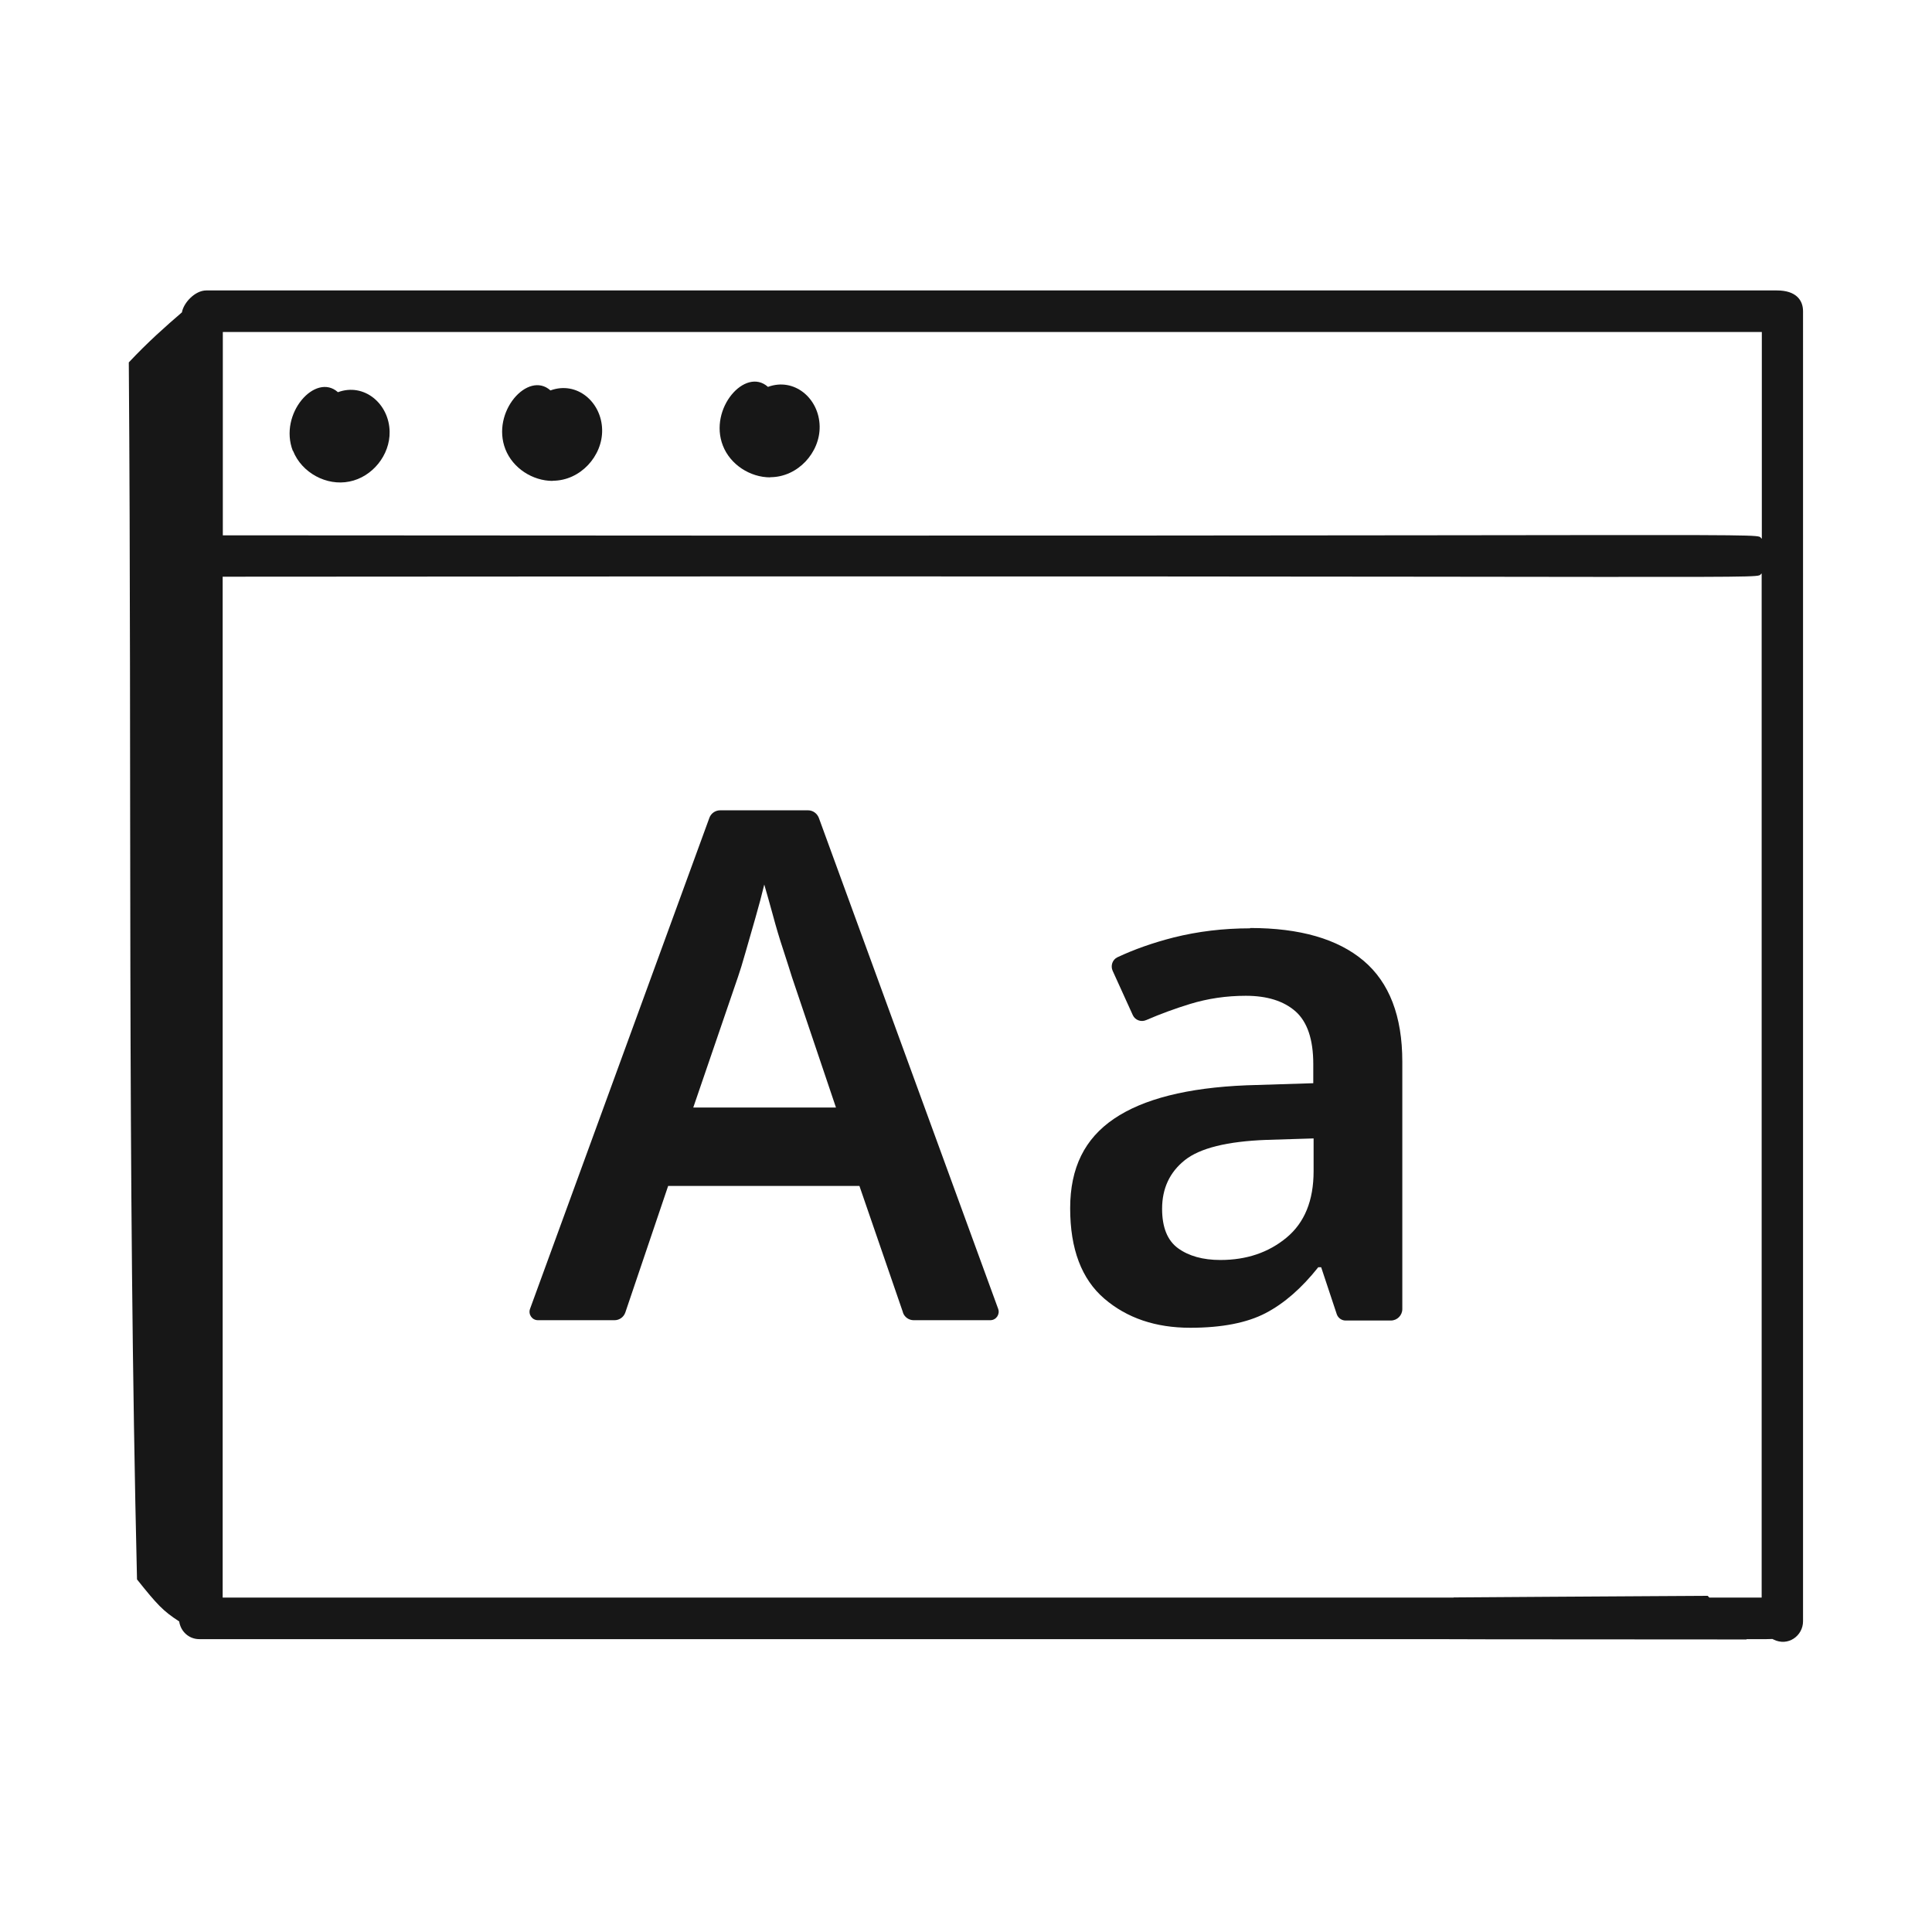 <?xml version="1.0" encoding="UTF-8"?>
<svg id="Layer_1" data-name="Layer 1" xmlns="http://www.w3.org/2000/svg" viewBox="0 0 120 120">
  <defs>
    <style>
      .cls-1 {
        fill: #171717;
      }

      .cls-2 {
        fill: none;
      }
    </style>
  </defs>
  <g>
    <g id="Web_Monitoring" data-name="Web Monitoring">
      <g>
        <path class="cls-1" d="M18.2,28c.54,1.37,2.09,2.2,3.5,1.91,1.43-.28,2.53-1.65,2.5-3.1-.03-1.74-1.59-3.05-3.21-2.45-1.39-1.25-3.7,1.34-2.8,3.65Z"/>
        <path class="cls-1" d="M34.33,29.86c1.72,0,3.1-1.54,3.07-3.16-.03-1.73-1.57-3.05-3.21-2.45-1.39-1.25-3.7,1.34-2.8,3.65,.46,1.18,1.69,1.97,2.94,1.97Z"/>
        <path class="cls-1" d="M47.84,29.64c1.72,0,3.1-1.54,3.07-3.16-.03-1.74-1.58-3.05-3.21-2.45-1.4-1.26-3.7,1.35-2.8,3.65,.46,1.18,1.69,1.97,2.94,1.97Z"/>
        <path class="cls-1" d="M110.38,18.04H12.81c-.7,0-1.41,.77-1.51,1.36-1.01,.87-2.11,1.84-3.3,3.11,.19,25.33-.1,49.96,.51,75.59,1.26,1.58,1.63,1.97,2.62,2.61,.09,.62,.6,1.1,1.25,1.1H89.06s3.48,.01,3.48,.01h.01s15.94,.01,15.94,.01t-.02-.02c.47,0,1.2,.01,1.62-.01,.02,.01,.04,.02,.06,.03,.91,.46,1.84-.23,1.84-1.13V19.33c0-.69-.44-1.29-1.62-1.29Zm-.95,81.19h-3.26s-.06-.07-.1-.11l-3.43,.02-6.48,.04-5.88,.04s.01,0,.02,.01H13.83V35.82c101.06-.09,94.94,.19,95.59-.2v63.61Zm0-65.77c-.65-.41,5.47-.12-95.59-.21v-12.63H109.43v12.85Z"/>
      </g>
    </g>
    <g>
      <path class="cls-1" d="M56.09,81.53l-2.71-7.87h-11.88l-2.66,7.86c-.1,.29-.37,.48-.67,.48h-4.76c-.36,0-.61-.36-.49-.7l11.14-30.5c.1-.28,.37-.47,.67-.47h5.46c.3,0,.56,.19,.67,.47l11.14,30.5c.12,.34-.13,.7-.49,.7h-4.76c-.3,0-.57-.19-.67-.48Zm-4.16-12.72l-2.74-8.12c-.12-.38-.29-.93-.53-1.66-.24-.72-.46-1.46-.66-2.21-.21-.75-.38-1.38-.53-1.88-.15,.62-.33,1.31-.55,2.07-.22,.77-.43,1.49-.62,2.16-.19,.68-.35,1.18-.46,1.5l-2.78,8.12h8.87Z"/>
      <path class="cls-1" d="M77.65,57.64c3.09,0,5.44,.68,7.04,2.03,1.6,1.35,2.41,3.44,2.41,6.27v15.37c0,.39-.32,.71-.71,.71h-2.82c-.24,0-.46-.16-.54-.39l-.97-2.92h-.18c-1.03,1.3-2.12,2.25-3.27,2.85s-2.71,.91-4.68,.91c-2.15,0-3.93-.6-5.34-1.81-1.41-1.21-2.12-3.08-2.12-5.61s.91-4.33,2.72-5.56,4.55-1.93,8.23-2.08l4.15-.13v-1.19c0-1.53-.37-2.62-1.1-3.27-.74-.65-1.77-.97-3.09-.97-1.21,0-2.36,.17-3.47,.51-.91,.28-1.82,.61-2.72,1-.32,.14-.69,0-.83-.31l-1.25-2.75c-.14-.31-.02-.69,.29-.84,1.04-.49,2.2-.9,3.49-1.23,1.52-.38,3.1-.57,4.75-.57Zm3.93,13.07l-2.91,.09c-2.44,.09-4.14,.51-5.08,1.26-.94,.75-1.41,1.76-1.41,3.02,0,1.15,.33,1.97,.99,2.45s1.54,.73,2.63,.73c1.62,0,2.99-.46,4.11-1.39,1.12-.93,1.68-2.3,1.68-4.13v-2.03Z"/>
    </g>
  </g>
  <rect class="cls-2" x="0" width="120" height="120"/>
</svg>